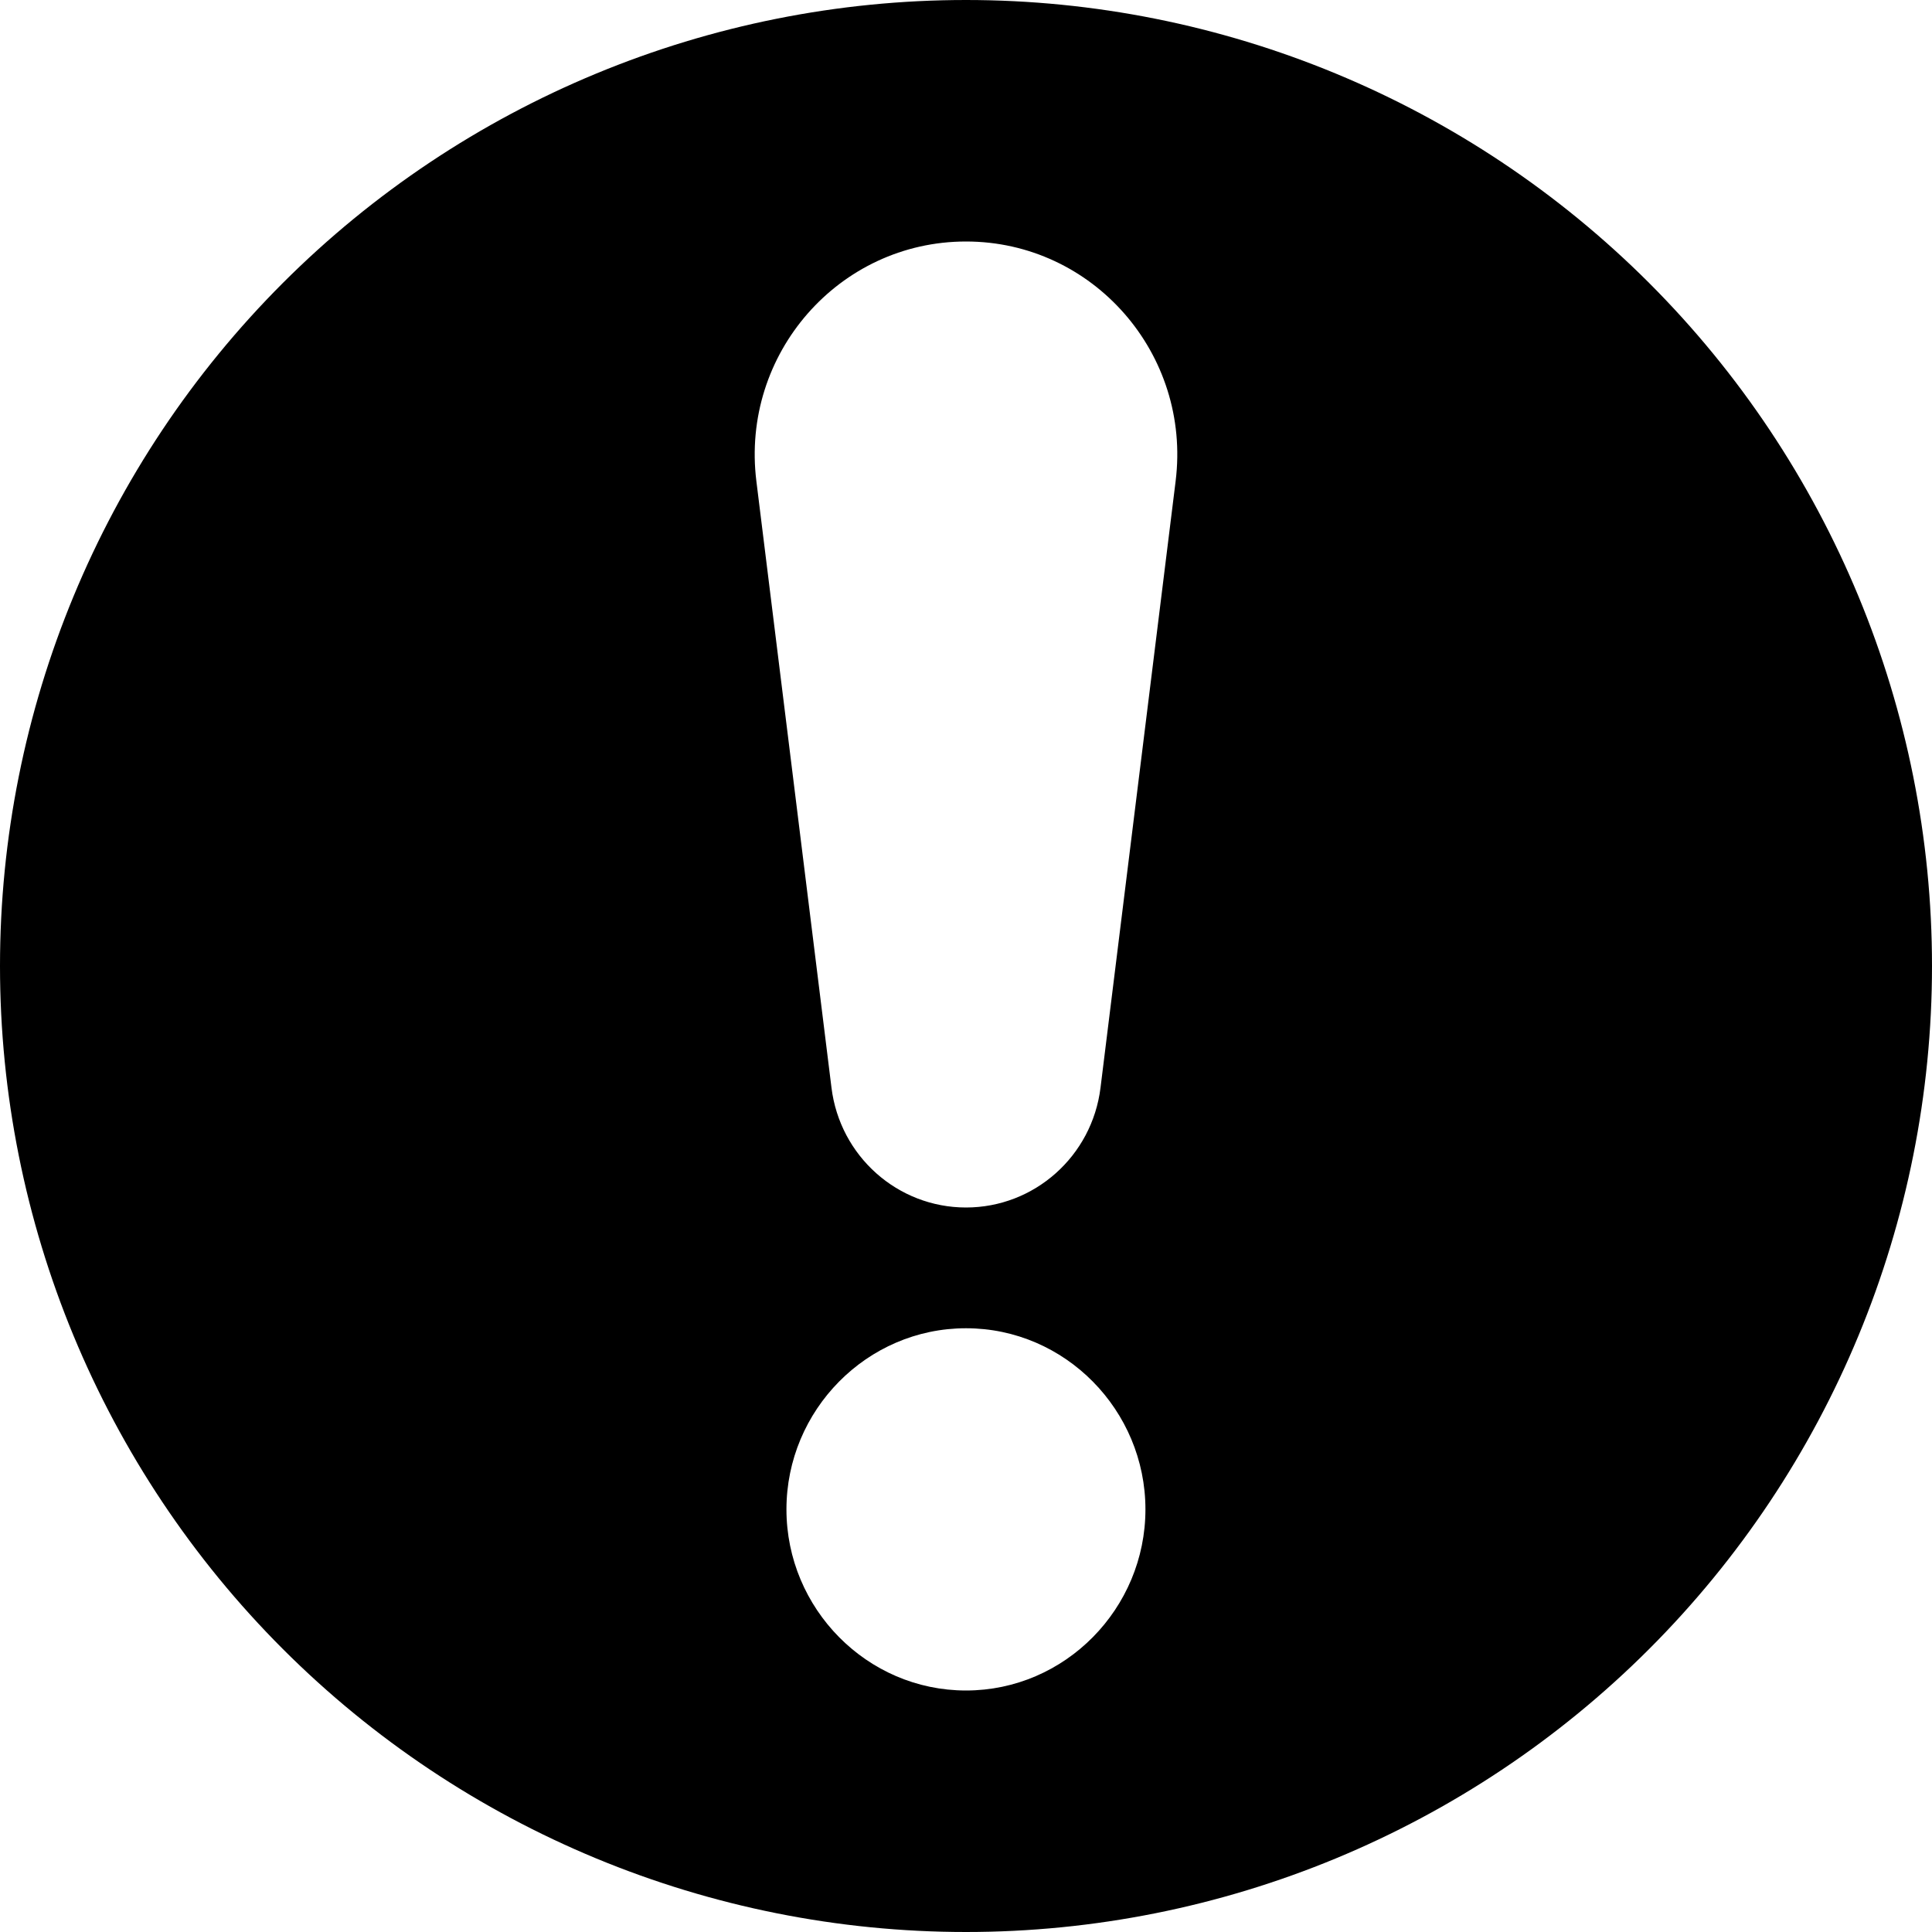 <svg width="16" height="16" viewBox="0 0 16 16" fill="none" xmlns="http://www.w3.org/2000/svg">
<g clip-path="url(#clip0_6_12242)">
<path fill-rule="evenodd" clip-rule="evenodd" d="M13.657 13.657C15.157 12.157 16 10.122 16 8C16 5.878 15.157 3.843 13.657 2.343C12.157 0.843 10.122 0 8 0C5.878 0 3.843 0.843 2.343 2.343C0.843 3.843 0 5.878 0 8C0 10.122 0.843 12.157 2.343 13.657C3.843 15.157 5.878 16 8 16C10.122 16 12.157 15.157 13.657 13.657ZM6.264 3.985C6.133 2.931 6.948 2 8 2C9.052 2 9.867 2.931 9.736 3.985L9.114 9.008C9.044 9.575 8.566 10 8 10C7.434 10 6.956 9.575 6.886 9.008L6.264 3.985ZM6.513 12.5C6.513 11.679 7.179 11 8 11C8.821 11 9.486 11.679 9.486 12.5C9.486 13.321 8.821 14 8 14C7.179 14 6.513 13.321 6.513 12.5Z" fill="black"/>
</g>
<defs>
<clipPath id="clip0_6_12242">
<rect width="16" height="16" fill="white"/>
</clipPath>
</defs>
</svg>
